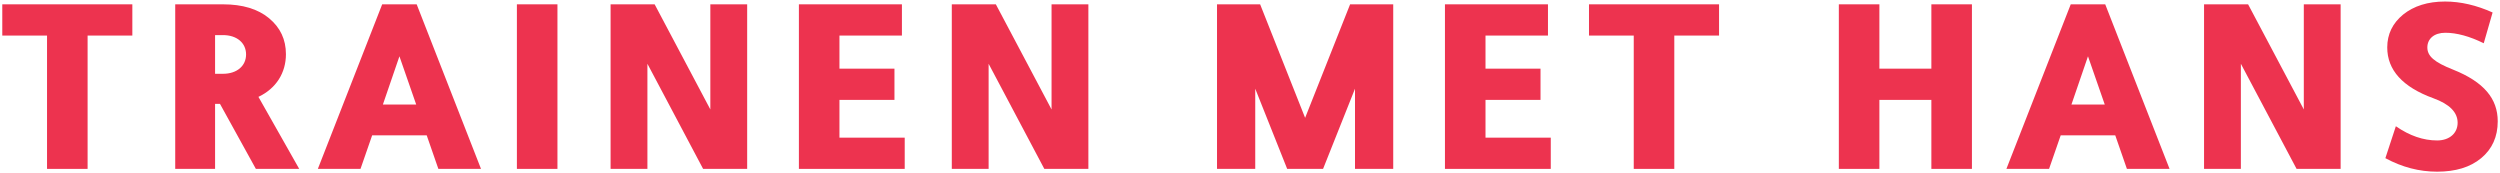<svg xmlns="http://www.w3.org/2000/svg" xmlns:xlink="http://www.w3.org/1999/xlink" id="Laag_1" x="0px" y="0px" viewBox="0 0 500 34.668" xml:space="preserve"><g>	<path fill="#ED334F" d="M17.518,33.777H9.407V7.113h-8.95V0.866h26.012v6.247h-8.95V33.777z"></path>	<path fill="#ED334F" d="M59.844,33.777h-8.67l-7.179-13.006h-0.979v13.006h-7.971V0.866H44.6c3.916,0,6.992,0.932,9.23,2.797  c2.237,1.865,3.356,4.242,3.356,7.179c0,3.729-1.958,6.853-5.501,8.531L59.844,33.777z M43.015,7.02v7.738H44.6  c2.797,0,4.615-1.585,4.615-3.869S47.397,7.02,44.6,7.02H43.015z"></path>	<path fill="#ED334F" d="M76.437,0.866h6.899l12.866,32.911h-8.53l-2.331-6.713H74.432l-2.331,6.713h-8.531L76.437,0.866z   M79.886,11.262l-3.31,9.649h6.666L79.886,11.262z"></path>	<path fill="#ED334F" d="M111.49,33.777h-8.111V0.866h8.111V33.777z"></path>	<path fill="#ED334F" d="M149.434,33.777h-8.811l-11.141-21.023v21.023h-7.365V0.866h8.811l11.141,21.024V0.866h7.365V33.777z"></path>	<path fill="#ED334F" d="M180.944,33.777h-21.164V0.866h20.604v6.247h-12.493v6.619h11.001v6.247h-11.001v7.552h13.052V33.777z"></path>	<path fill="#ED334F" d="M217.676,33.777h-8.811l-11.141-21.023v21.023h-7.365V0.866h8.811L210.31,21.89V0.866h7.365V33.777z"></path>	<path fill="#ED334F" d="M271,17.741l-6.386,16.036h-7.179l-6.387-16.036v16.036h-7.645V0.866h8.624l8.997,22.702l8.997-22.702  h8.624v32.911H271V17.741z"></path>	<path fill="#ED334F" d="M310.155,33.777H288.99V0.866h20.604v6.247h-12.493v6.619h11.002v6.247h-11.002v7.552h13.053V33.777z"></path>	<path fill="#ED334F" d="M334.859,33.777h-8.11V7.113h-8.95V0.866h26.011v6.247h-8.95V33.777z"></path>	<path fill="#ED334F" d="M375.878,33.777h-8.111V0.866h8.111v12.866h10.396V0.866h8.111v32.911h-8.111V19.979h-10.396V33.777z"></path>	<path fill="#ED334F" d="M414.148,0.866h6.898l12.866,32.911h-8.53l-2.331-6.713h-10.908l-2.33,6.713h-8.531L414.148,0.866z   M417.597,11.262l-3.31,9.649h6.666L417.597,11.262z"></path>	<path fill="#ED334F" d="M468.127,33.777h-8.811l-11.142-21.023v21.023h-7.365V0.866h8.811l11.142,21.024V0.866h7.365V33.777z"></path>	<path fill="#ED334F" d="M477.074,31.633l2.098-6.386c2.751,1.911,5.501,2.843,8.251,2.843c2.471,0,4.103-1.444,4.103-3.542  s-1.632-3.729-4.848-4.896c-6.153-2.237-9.23-5.64-9.23-10.162c0-2.657,1.072-4.848,3.17-6.573  c2.145-1.725,4.941-2.611,8.391-2.611c3.124,0,6.294,0.746,9.51,2.191l-1.771,6.153c-2.843-1.398-5.407-2.098-7.691-2.098  c-2.237,0-3.589,1.212-3.589,2.937c0,1.725,1.352,2.937,5.127,4.428c6.2,2.471,8.95,5.827,8.95,10.349  c0,3.077-1.118,5.548-3.31,7.365c-2.19,1.818-5.128,2.704-8.811,2.704C483.881,34.337,480.431,33.451,477.074,31.633z"></path></g></svg>